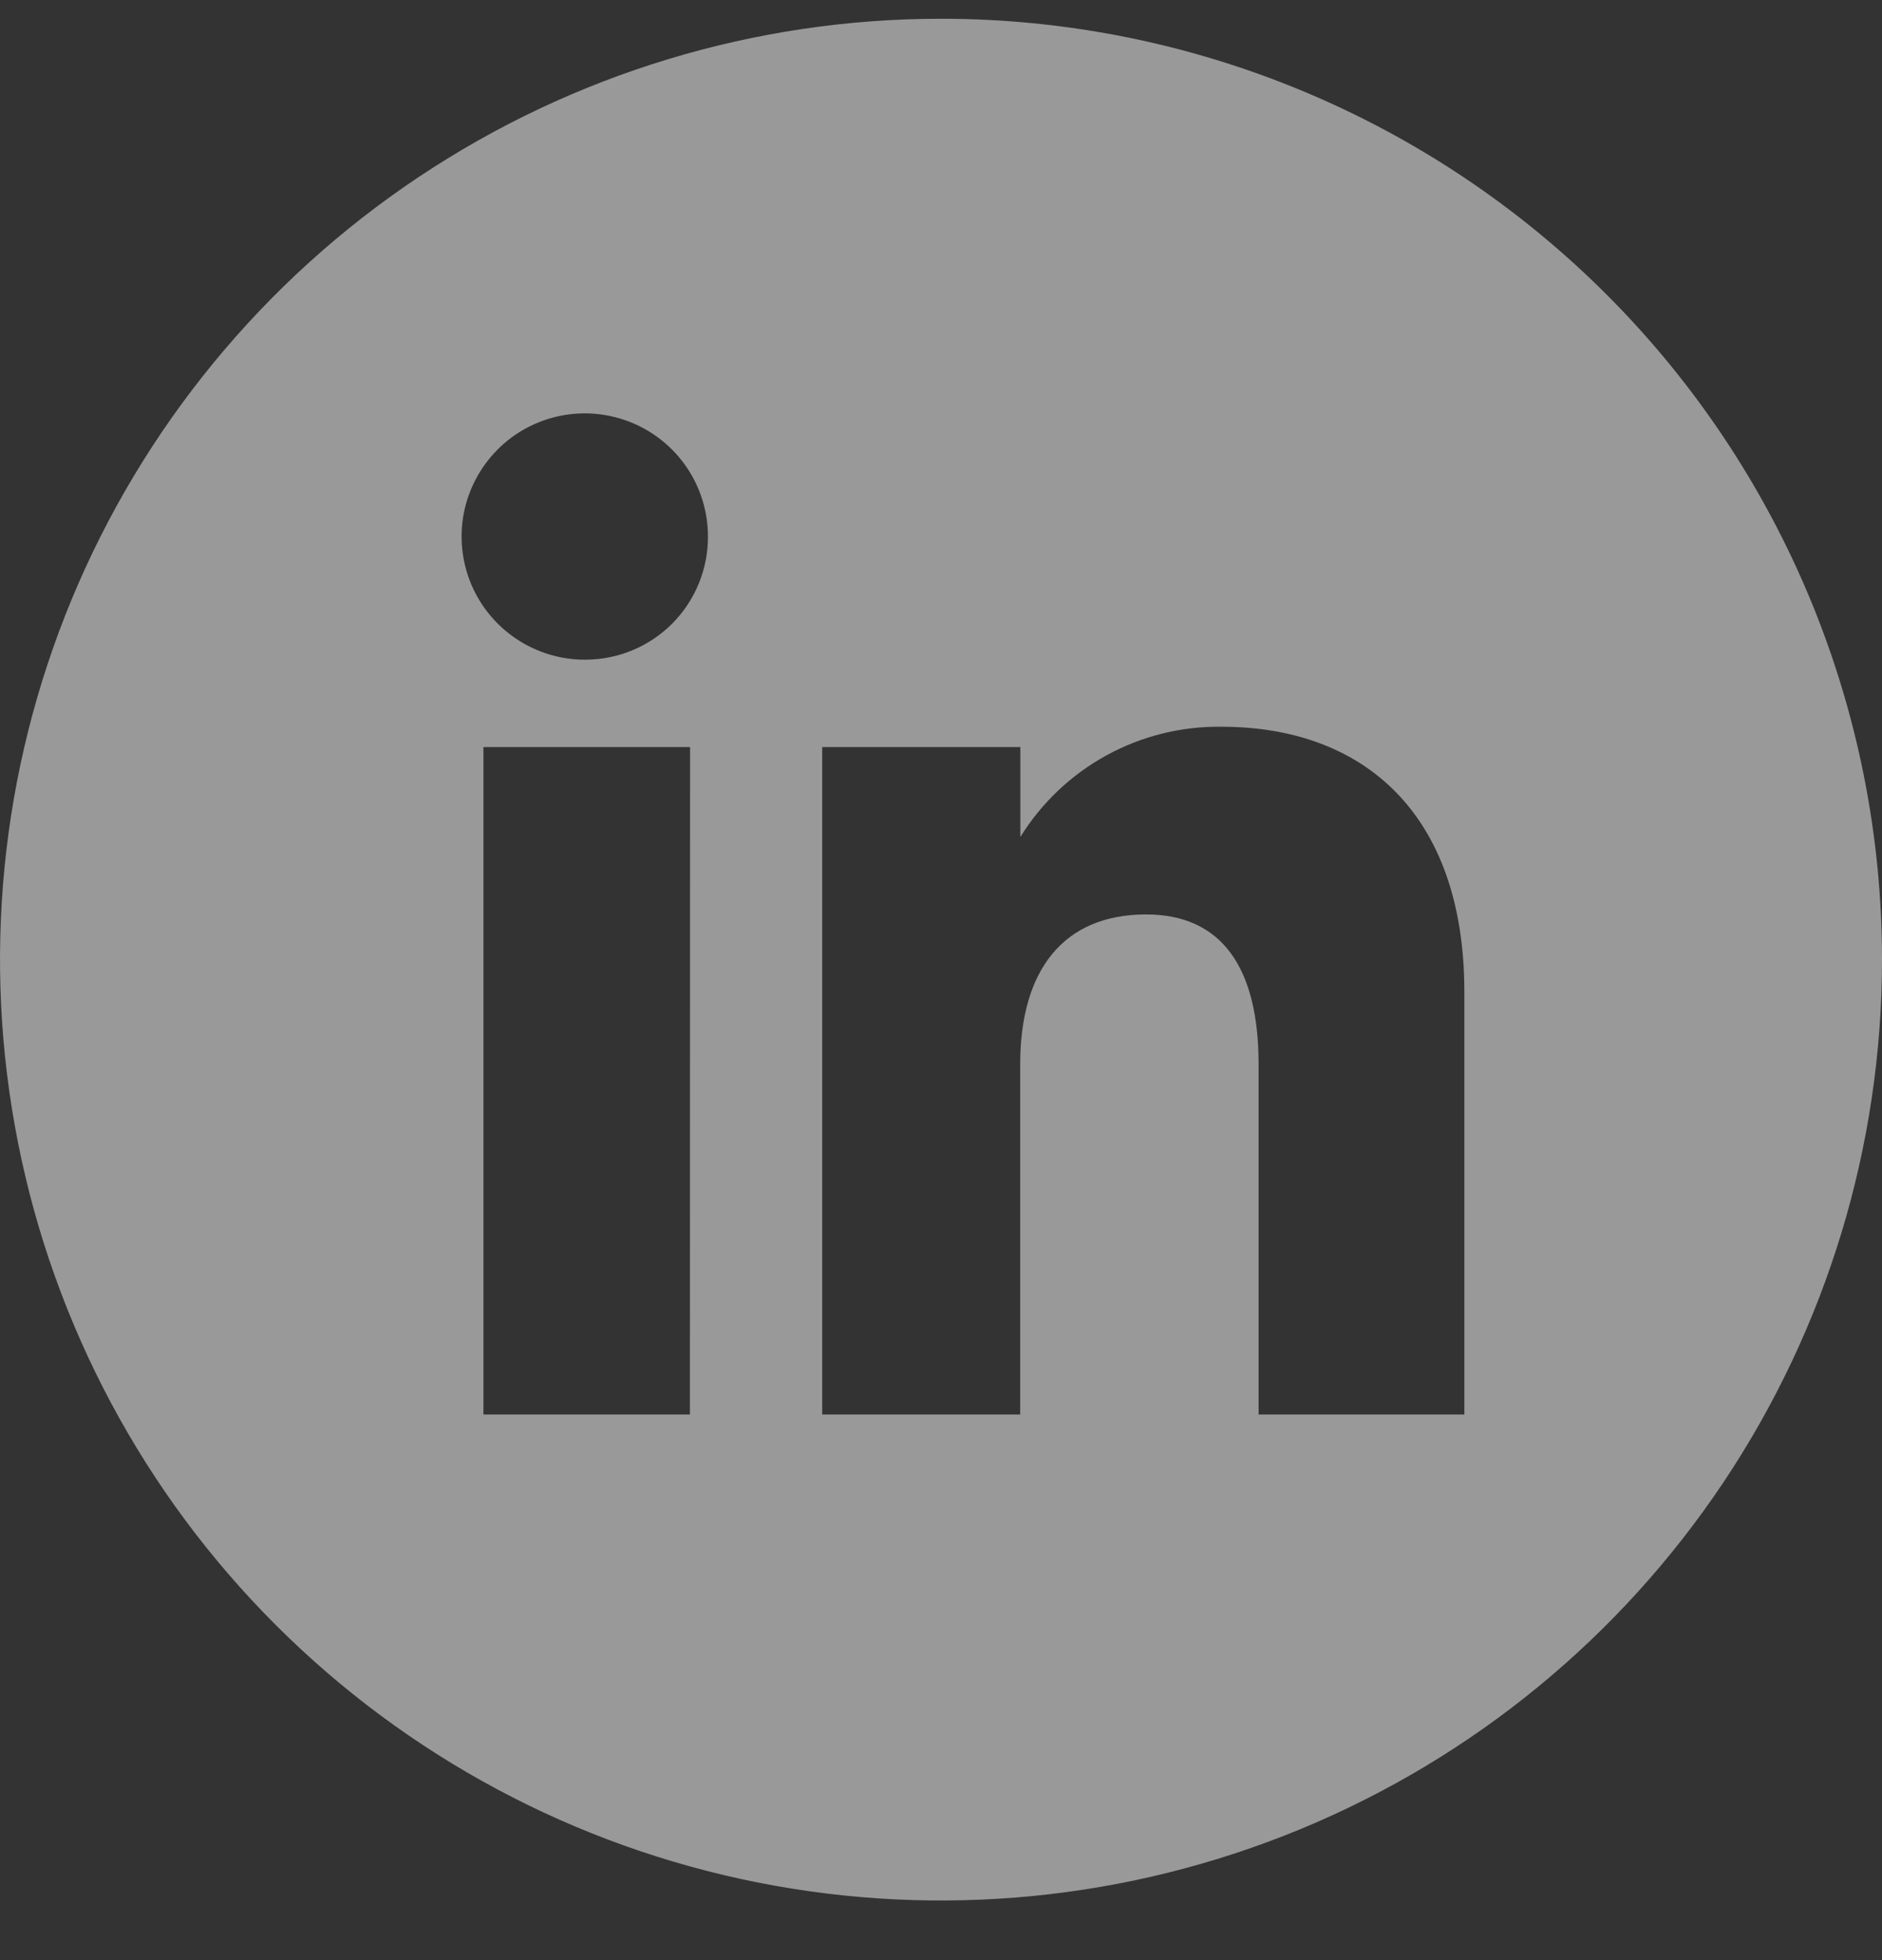 <svg width="24" height="25" viewBox="0 0 24 25" fill="none" xmlns="http://www.w3.org/2000/svg">
<rect x="0" y="0" width="24" height="25" fill="#333333" stroke="none"/>
<g opacity="0.5" clip-path="url(#clip0)">
<path d="M12 0.239C9.627 0.239 7.307 0.943 5.333 2.262C3.36 3.58 1.822 5.454 0.913 7.647C0.005 9.84 -0.232 12.253 0.231 14.58C0.694 16.908 1.836 19.046 3.515 20.724C5.193 22.403 7.331 23.546 9.659 24.009C11.987 24.472 14.399 24.234 16.592 23.326C18.785 22.418 20.659 20.88 21.978 18.906C23.296 16.933 24 14.613 24 12.239C24 9.057 22.736 6.004 20.485 3.754C18.235 1.504 15.183 0.239 12 0.239ZM8.798 18.041H6.165V9.528H8.8L8.798 18.041ZM7.468 8.414C7.157 8.416 6.852 8.325 6.593 8.154C6.333 7.983 6.13 7.738 6.009 7.452C5.889 7.165 5.856 6.848 5.915 6.543C5.975 6.238 6.124 5.957 6.343 5.736C6.562 5.515 6.842 5.365 7.147 5.303C7.452 5.242 7.768 5.272 8.056 5.391C8.344 5.509 8.59 5.711 8.763 5.969C8.936 6.228 9.028 6.532 9.028 6.843C9.029 7.048 8.989 7.252 8.911 7.443C8.833 7.633 8.719 7.806 8.574 7.952C8.429 8.098 8.257 8.213 8.067 8.293C7.877 8.372 7.674 8.413 7.468 8.414ZM18.672 18.041H16.05V13.572C16.05 12.347 15.584 11.663 14.615 11.663C13.561 11.663 13.01 12.375 13.01 13.572V18.041H10.485V9.528H13.012V10.675C13.282 10.239 13.66 9.881 14.11 9.634C14.559 9.388 15.065 9.262 15.577 9.269C17.382 9.269 18.674 10.371 18.674 12.652V18.041L18.672 18.041Z" fill="white"/>
</g>
<defs>
<clipPath id="clip0">
<rect width="24" height="24" fill="white" transform="translate(0 0.239)"/>
</clipPath>
</defs>
</svg>
